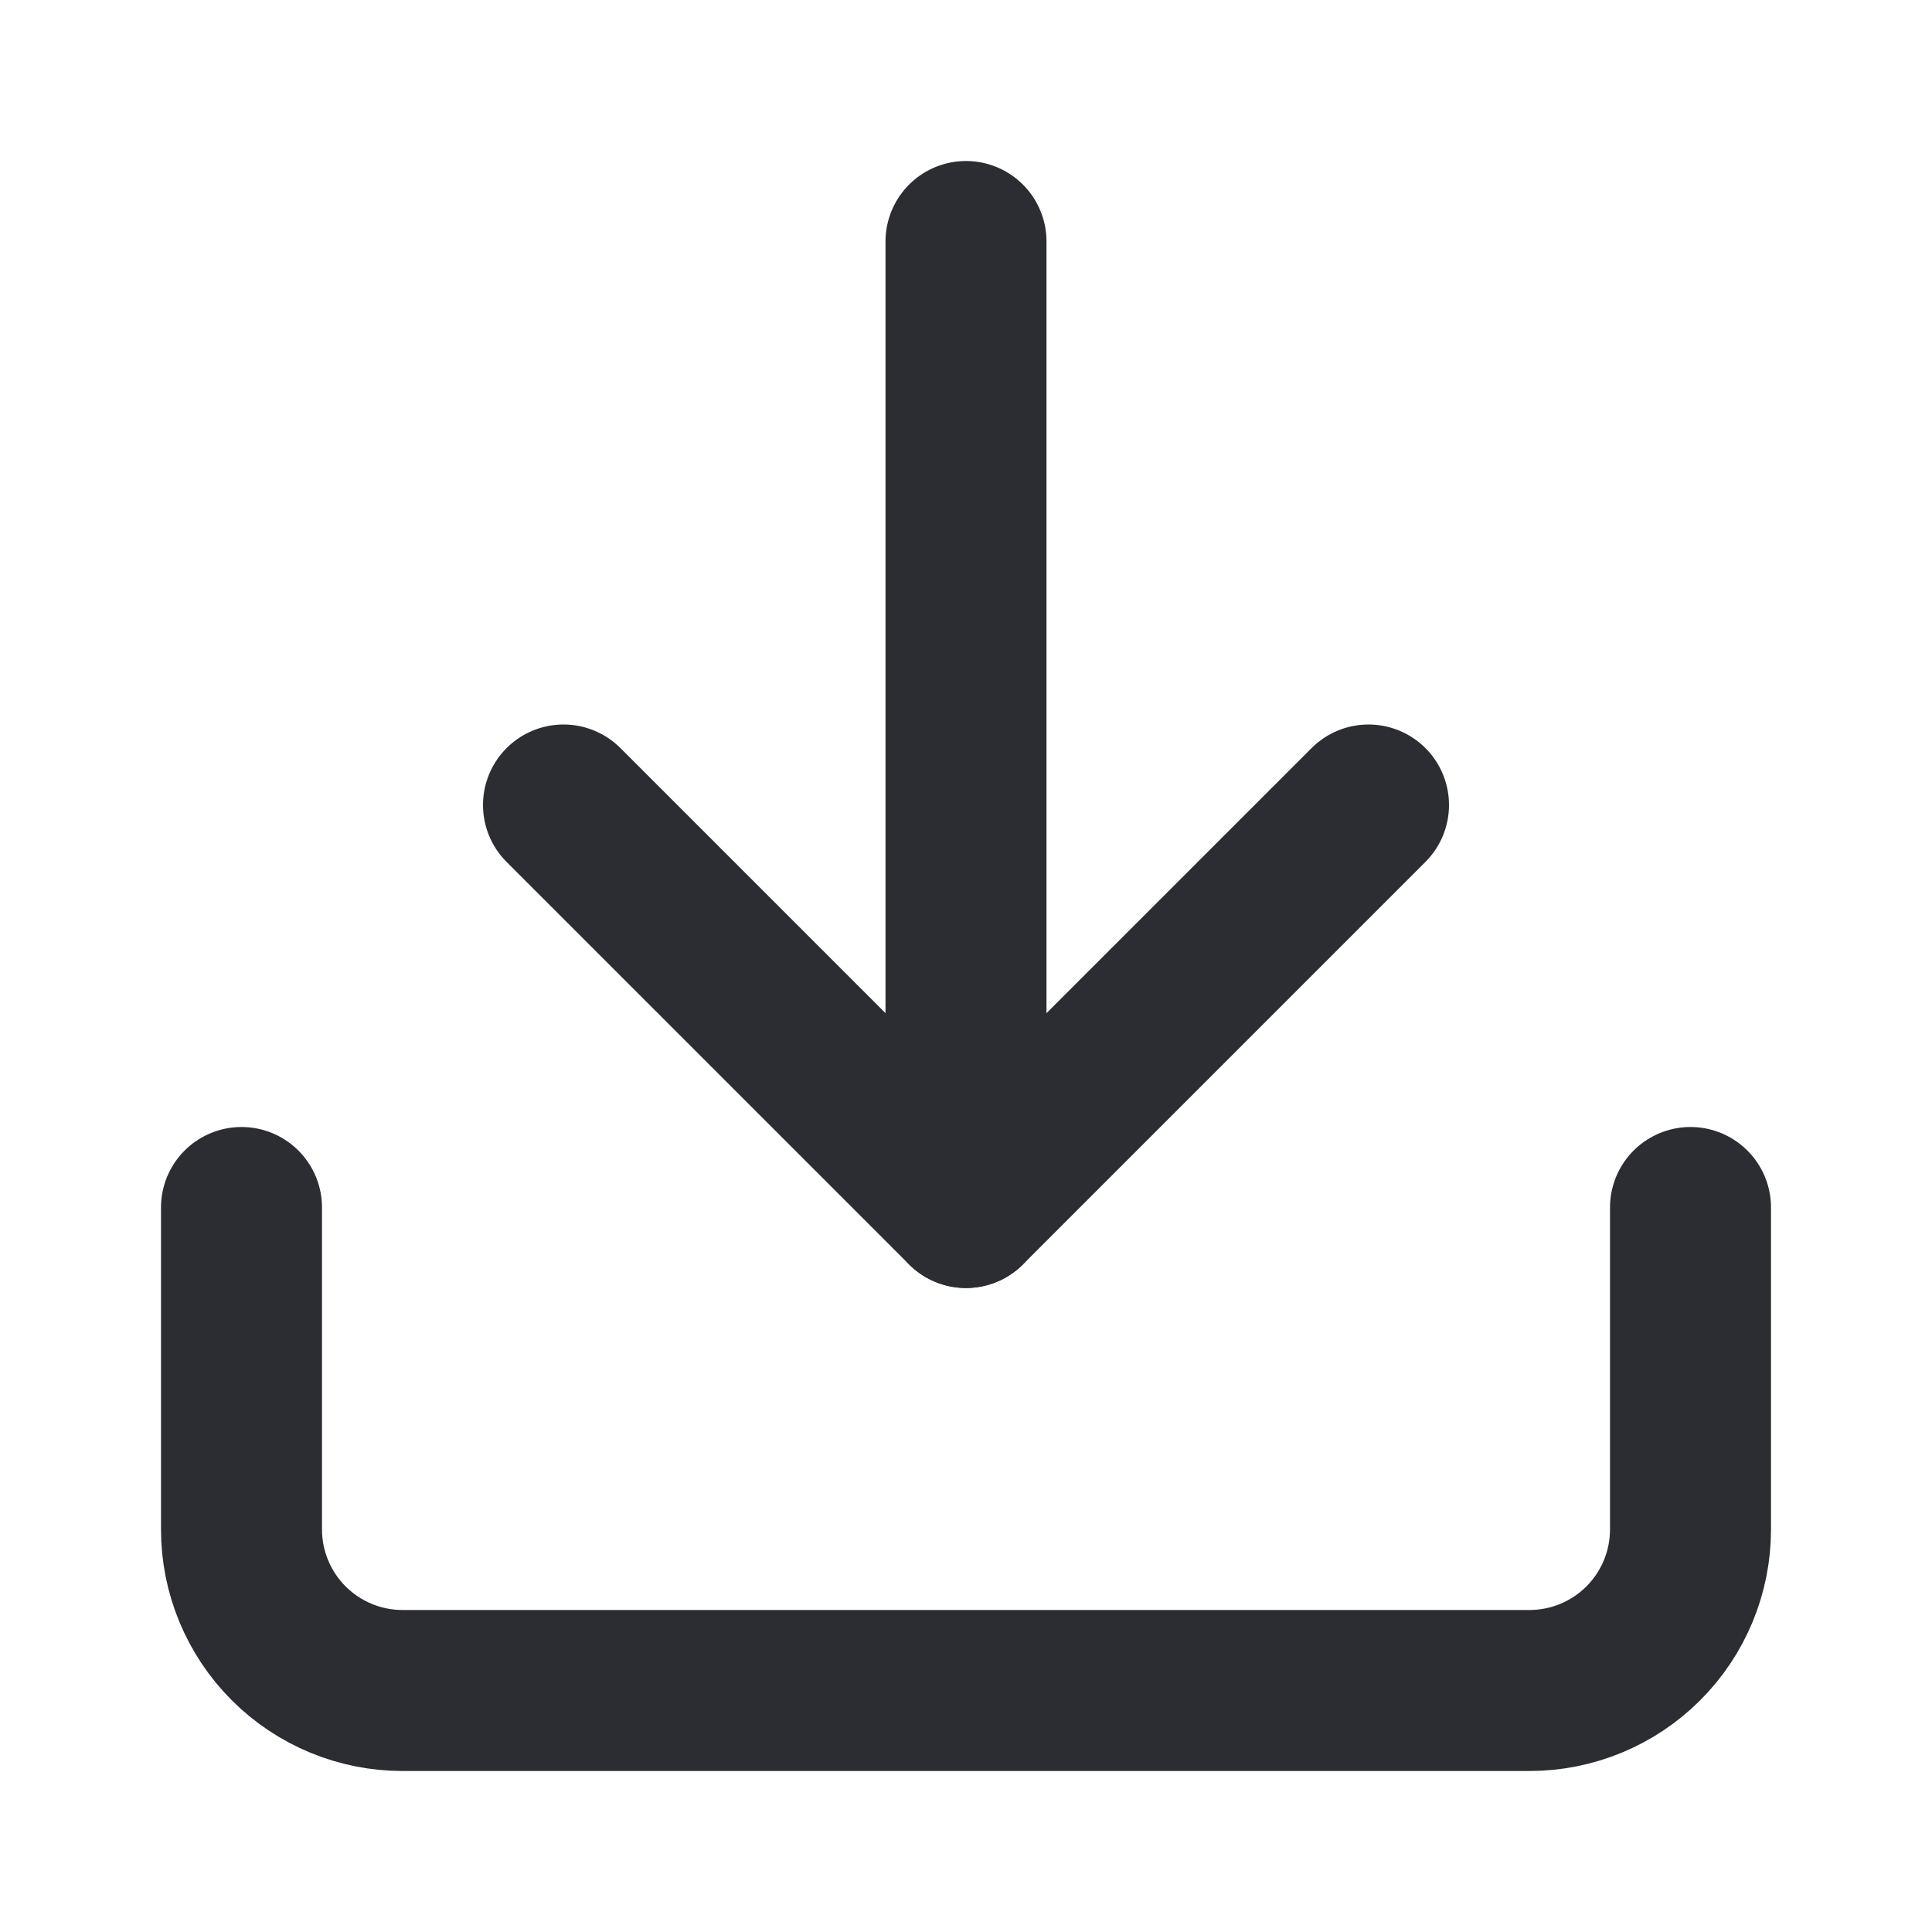 <?xml version="1.0" encoding="UTF-8"?> <svg xmlns="http://www.w3.org/2000/svg" width="24" height="24" viewBox="0 0 24 24" fill="none"><path d="M21 15V19C21 19.53 20.789 20.039 20.414 20.414C20.039 20.789 19.53 21 19 21H5C4.47 21 3.961 20.789 3.586 20.414C3.211 20.039 3 19.53 3 19V15" stroke="#2B2D33" stroke-width="2" stroke-linecap="round" stroke-linejoin="round"></path><path d="M7 10L12 15L17 10" stroke="#2B2D33" stroke-width="2" stroke-linecap="round" stroke-linejoin="round"></path><path d="M12 15V3" stroke="#2B2D33" stroke-width="2" stroke-linecap="round" stroke-linejoin="round"></path></svg> 